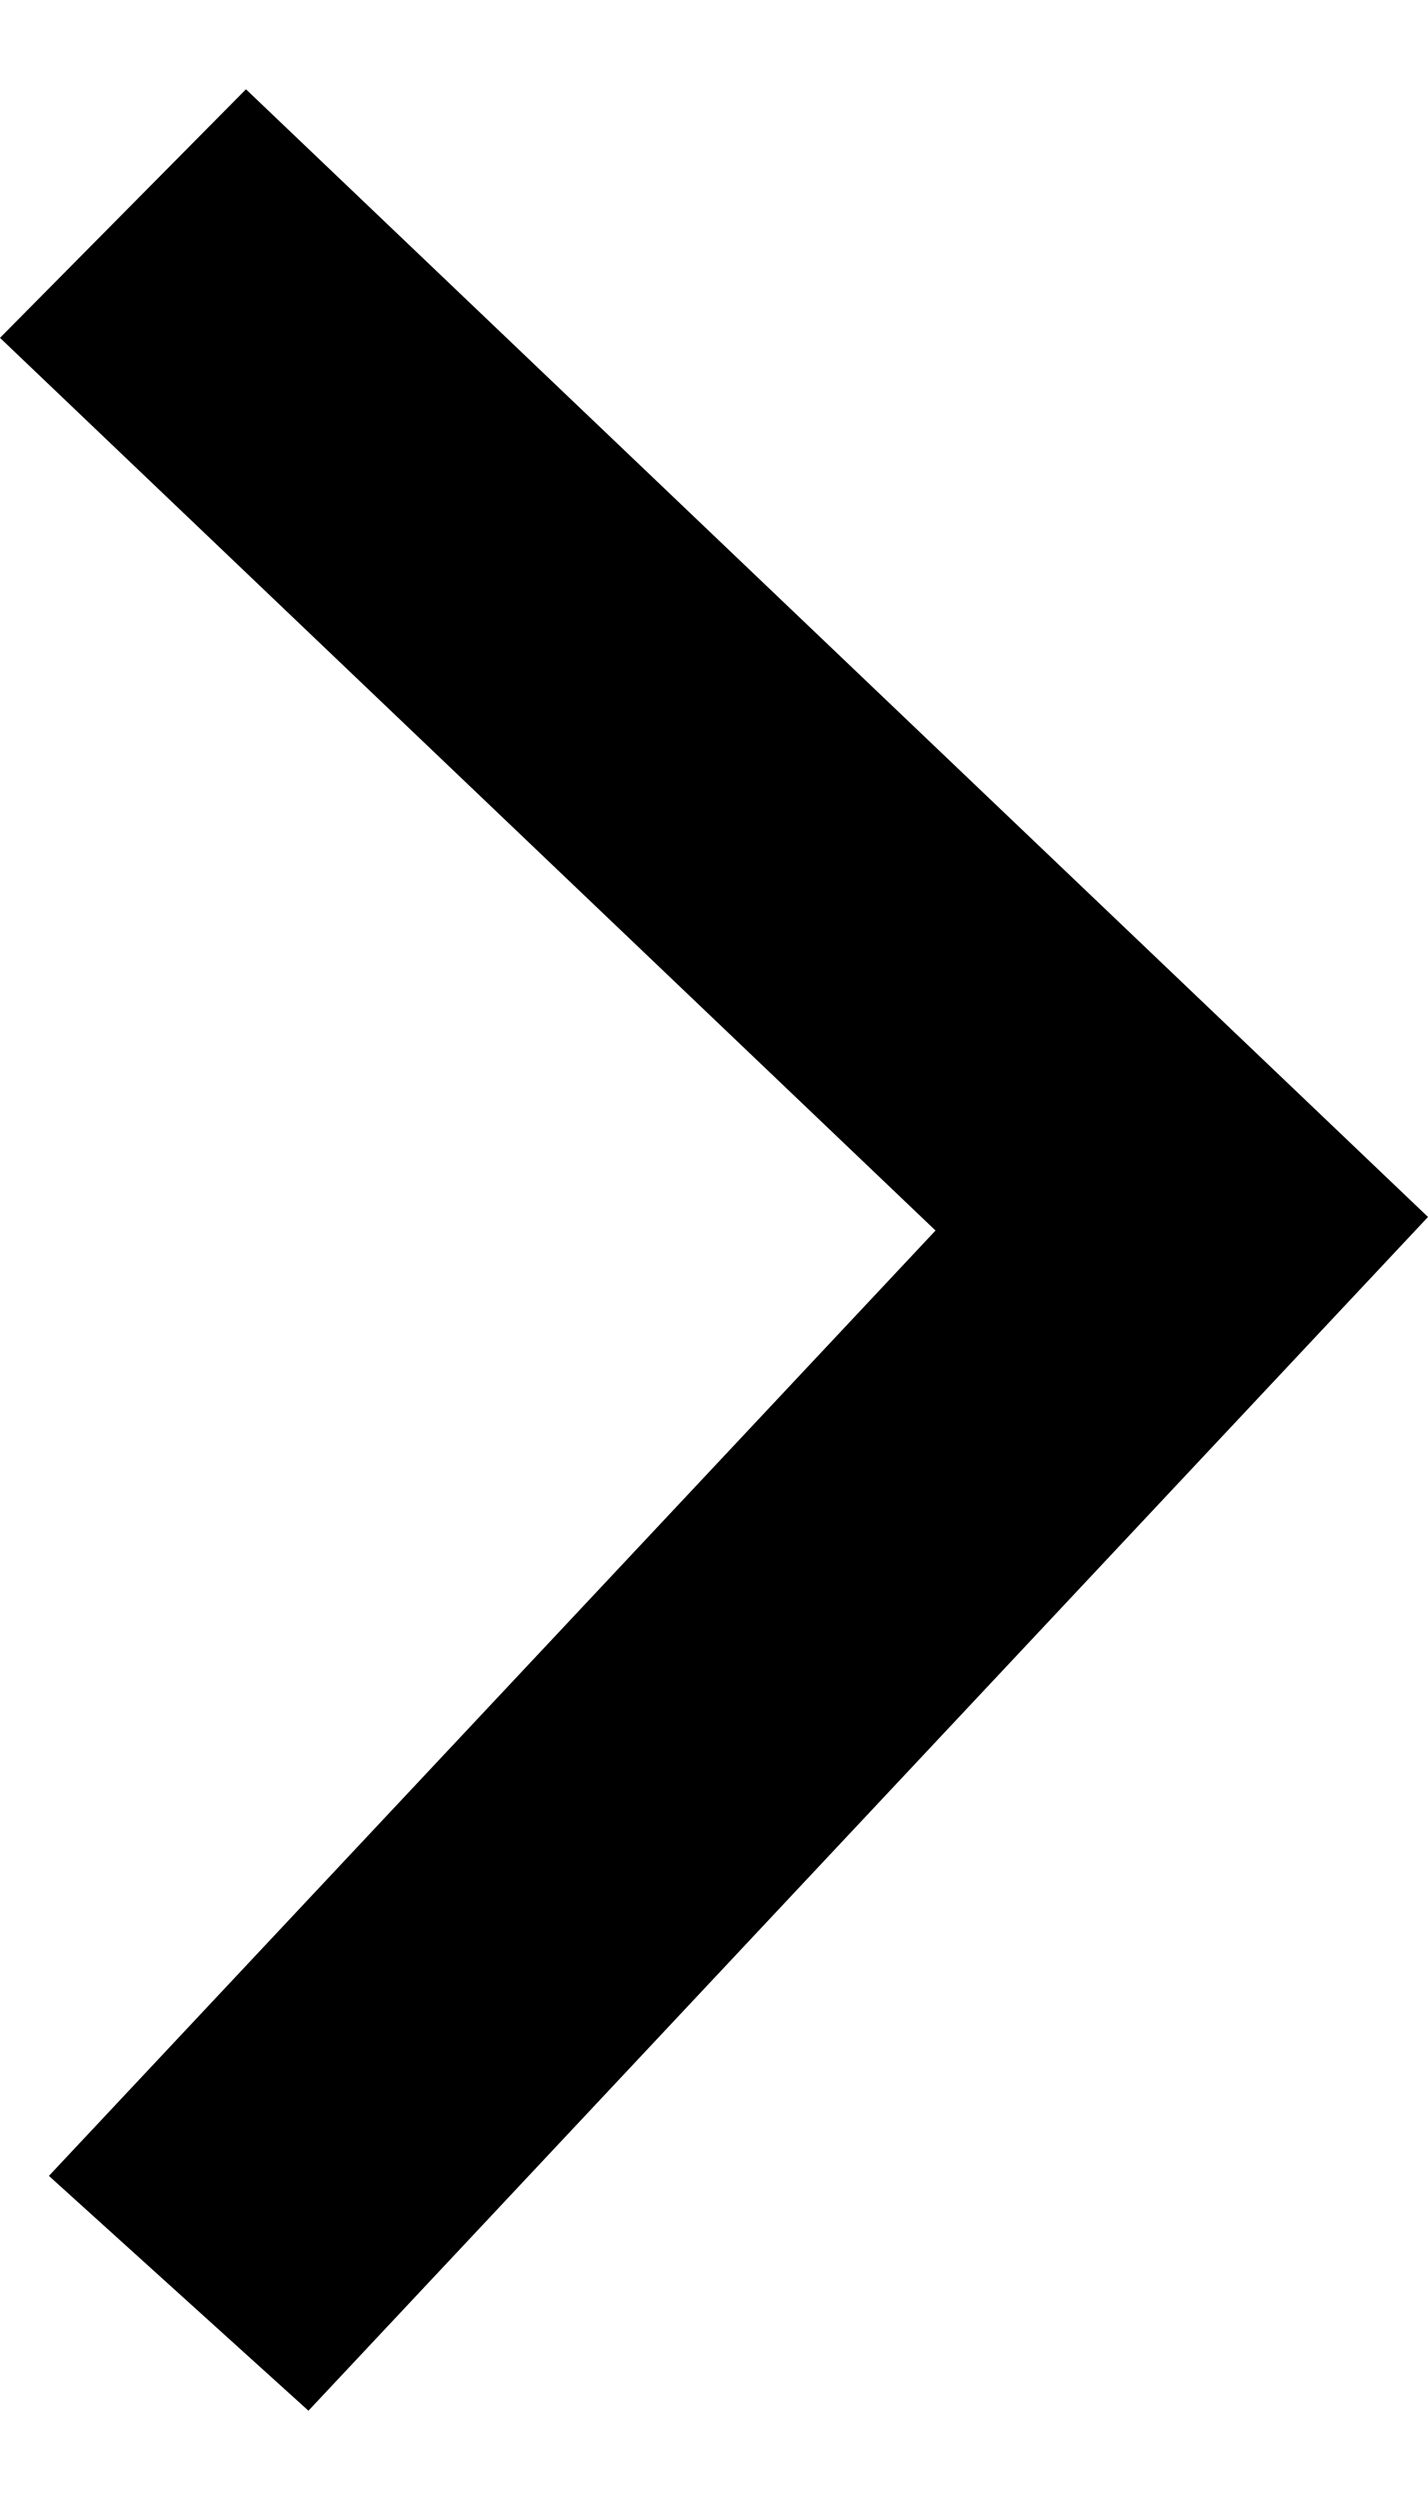 <svg width="8" height="14" viewBox="0 0 8 14" fill="none" xmlns="http://www.w3.org/2000/svg">
<path fill-rule="evenodd" clip-rule="evenodd" d="M5.241 6.891L0 1.892L1.378 0.5L8 6.815L1.728 13.5L0.274 12.185L5.241 6.891Z" fill="black"/>
</svg>
